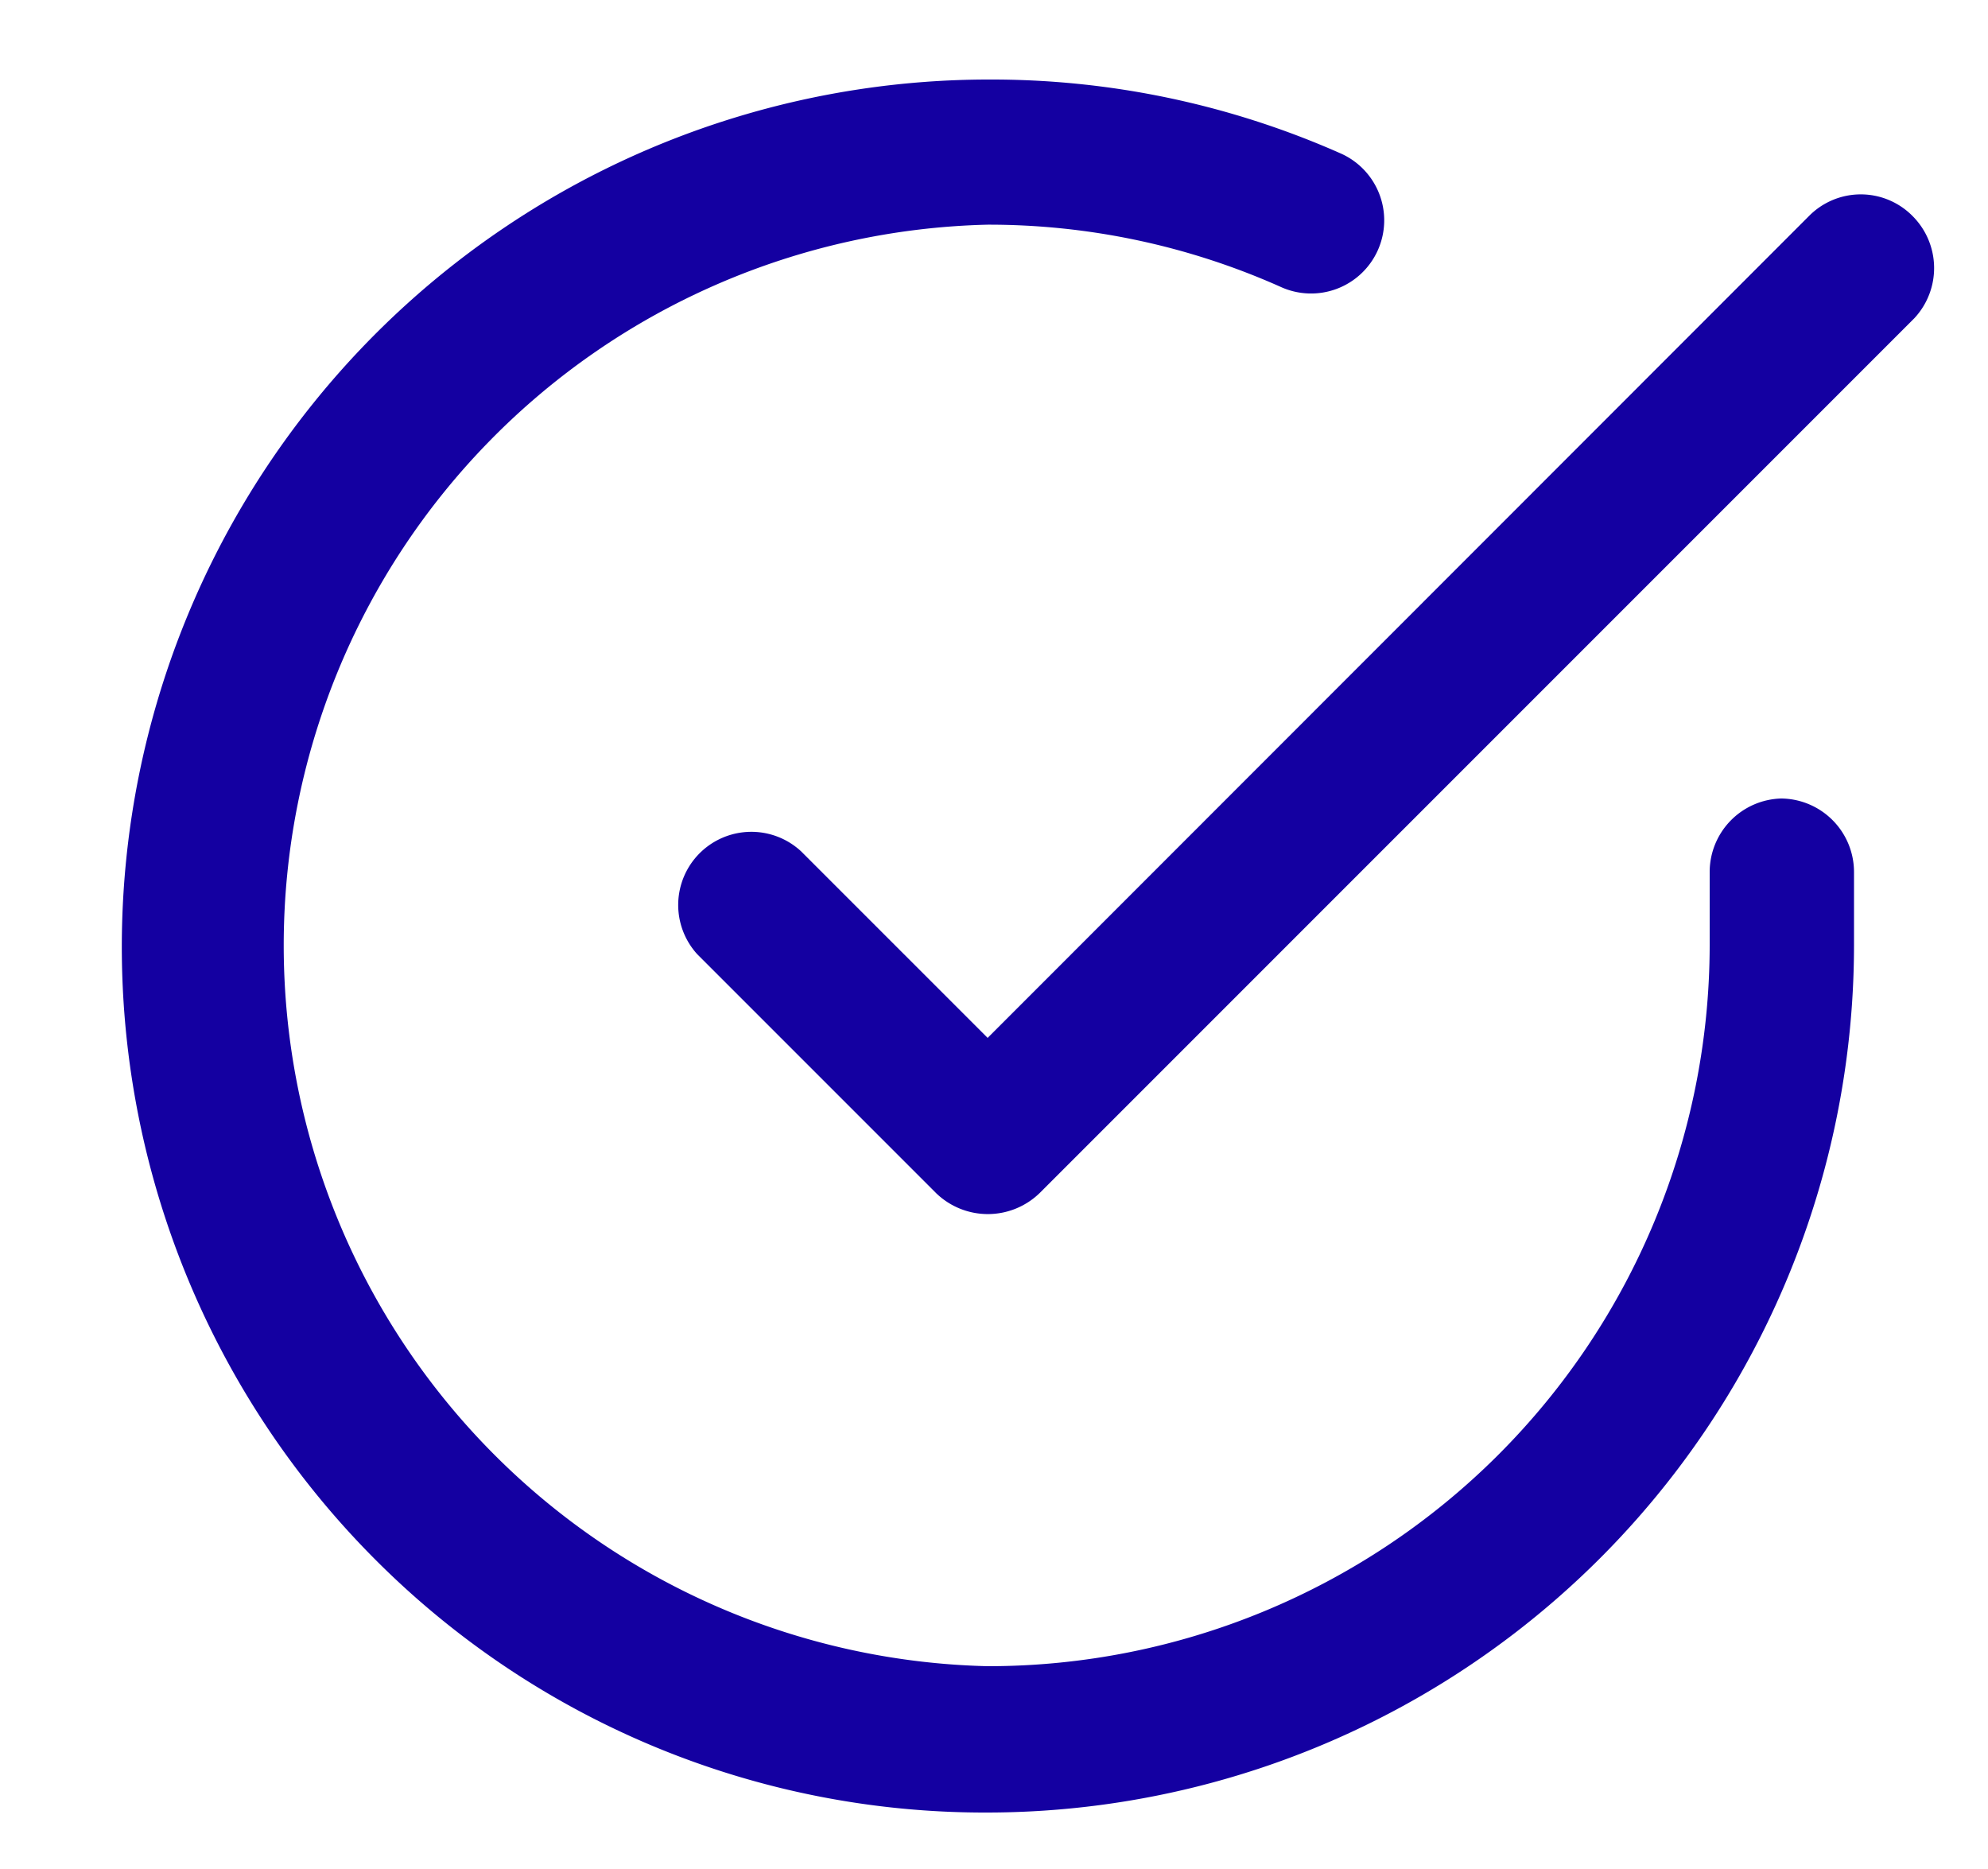 <?xml version="1.0" encoding="UTF-8"?> <svg xmlns="http://www.w3.org/2000/svg" id="Capa_1" data-name="Capa 1" viewBox="0 0 50 47"><defs><style>.cls-1{fill:#1400A1;}</style></defs><title>icono-facil</title><path class="cls-1" d="M44.8,20.08A1.85,1.85,0,0,0,43,21.92v1.86A18.15,18.15,0,0,1,24.84,41.9h0a18.13,18.13,0,0,1,0-36.25h0a18,18,0,0,1,7.36,1.56,1.84,1.84,0,1,0,1.5-3.36A21.67,21.67,0,0,0,24.85,2h0A21.81,21.81,0,0,0,9.4,39.18a21.64,21.64,0,0,0,15.42,6.4h0a21.82,21.82,0,0,0,21.81-21.8V21.93A1.85,1.85,0,0,0,44.8,20.08Z"></path><path class="cls-1" d="M48.1,5.43a1.83,1.83,0,0,0-2.6,0L24.84,26.1l-4.69-4.69A1.84,1.84,0,0,0,17.54,24l6,6a1.87,1.87,0,0,0,2.61,0l22-22A1.85,1.85,0,0,0,48.1,5.43Z"></path></svg> 
